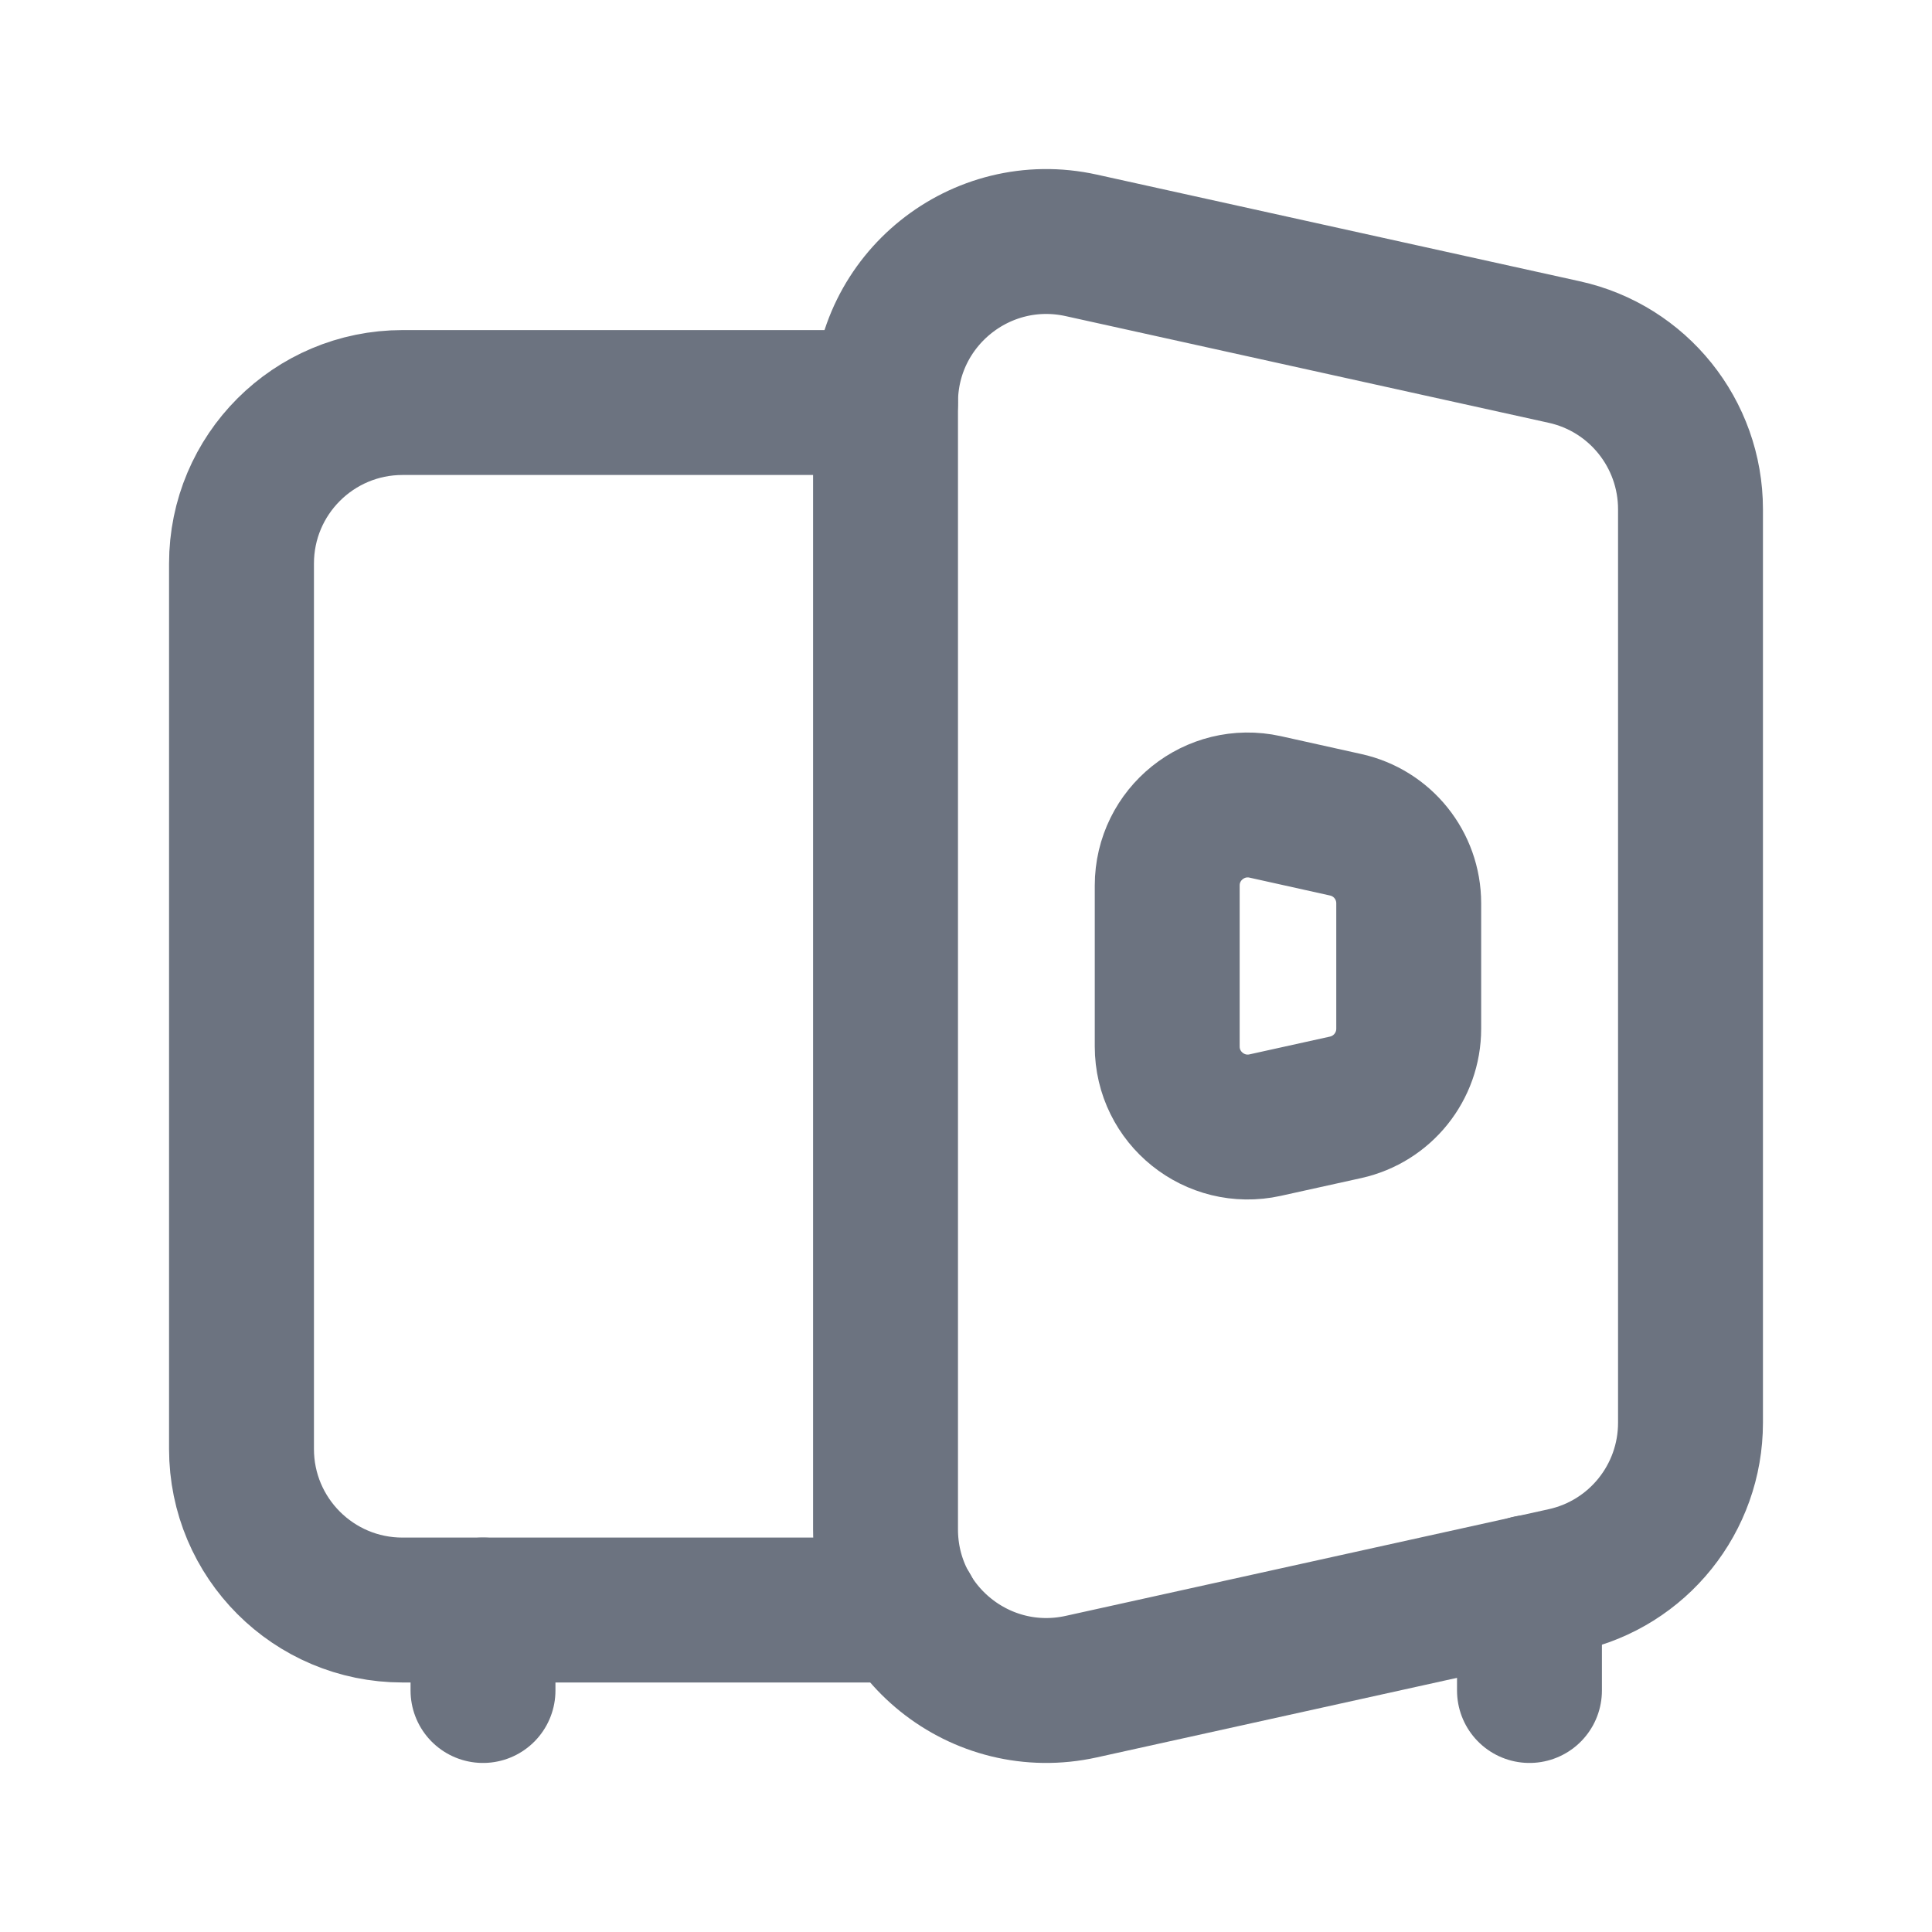 <?xml version="1.0" encoding="UTF-8"?> <svg xmlns="http://www.w3.org/2000/svg" width="20" height="20" viewBox="0 0 20 20" fill="none"><path fill-rule="evenodd" clip-rule="evenodd" d="M11.193 17.46L16.192 16.356C16.957 16.188 17.5 15.511 17.5 14.728V5.272C17.5 4.49 16.957 3.812 16.192 3.644L11.193 2.54C10.152 2.31 9.167 3.102 9.167 4.167V15.832C9.167 16.898 10.152 17.69 11.193 17.46Z" stroke="#6C7380" stroke-width="1.5" stroke-linecap="round" stroke-linejoin="round"></path><path fill-rule="evenodd" clip-rule="evenodd" d="M13.097 11.647L13.93 11.463C14.312 11.378 14.583 11.04 14.583 10.649V9.351C14.583 8.96 14.312 8.622 13.93 8.538L13.097 8.353C12.576 8.238 12.083 8.634 12.083 9.167V10.833C12.083 11.366 12.576 11.762 13.097 11.647V11.647Z" stroke="#6C7380" stroke-width="1.5" stroke-linecap="round" stroke-linejoin="round"></path><path d="M5 16.667V17.5" stroke="#6C7380" stroke-width="1.5" stroke-linecap="round" stroke-linejoin="round"></path><path d="M15.833 16.433V17.5" stroke="#6C7380" stroke-width="1.5" stroke-linecap="round" stroke-linejoin="round"></path><path d="M9.167 4.167H4.167C3.246 4.167 2.5 4.913 2.5 5.834V15C2.5 15.921 3.246 16.667 4.167 16.667H9.393" stroke="#6C7380" stroke-width="1.5" stroke-linecap="round" stroke-linejoin="round"></path></svg> 